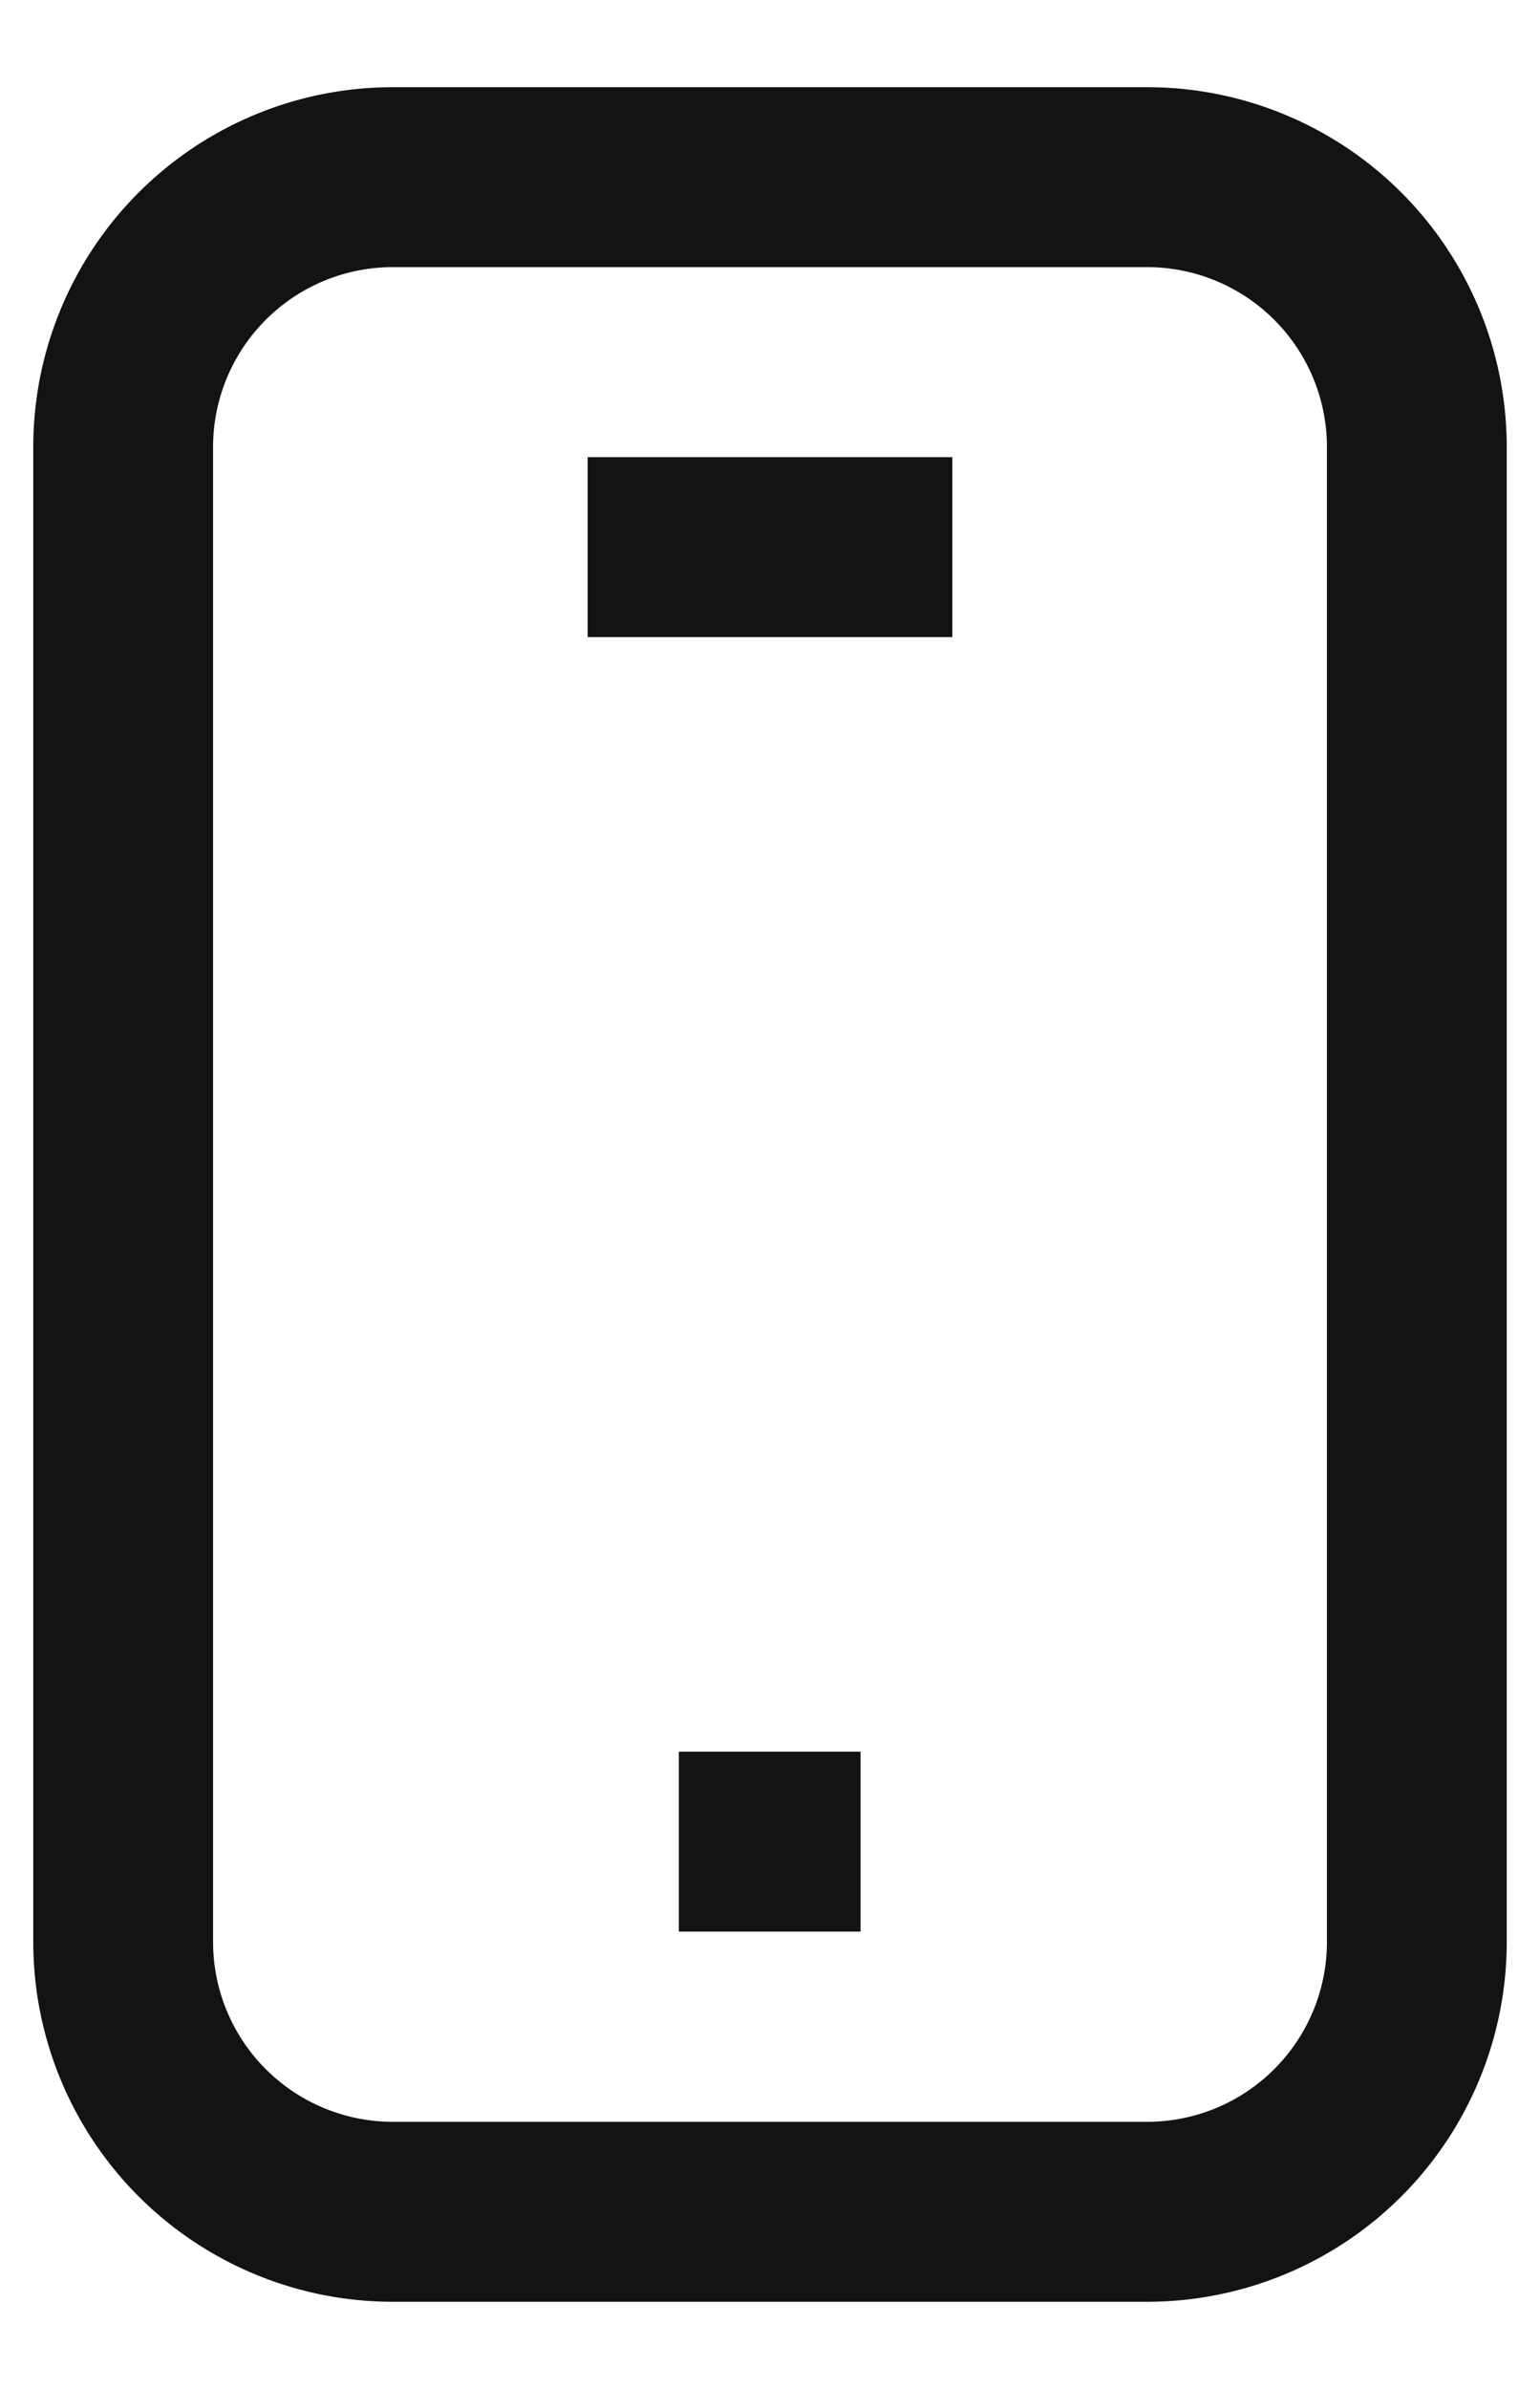 <?xml version="1.0" encoding="UTF-8"?> <svg xmlns="http://www.w3.org/2000/svg" xmlns:xlink="http://www.w3.org/1999/xlink" width="17.13" height="26.551" viewBox="0 0 17.13 26.551"><defs><clipPath id="a"><rect width="17.13" height="26.551" fill="none" stroke="#141314" stroke-width="2"></rect></clipPath></defs><g transform="translate(0 0)" clip-path="url(#a)"><path d="M3-1h8.39a4,4,0,0,1,4,4V19.613a4,4,0,0,1-4,4H3a4,4,0,0,1-4-4V3A4,4,0,0,1,3-1Zm8.39,22.613a2,2,0,0,0,2-2V3a2,2,0,0,0-2-2H3A2,2,0,0,0,1,3V19.613a2,2,0,0,0,2,2Z" transform="translate(1.37 1.969)" fill="#141314"></path><path d="M3.056,1H-1V-1H3.056Z" transform="translate(7.537 6.081)" fill="#141314"></path><path d="M1.021,1H-1V-1H1.021Z" transform="translate(8.551 20.468)" fill="#141314"></path></g></svg> 